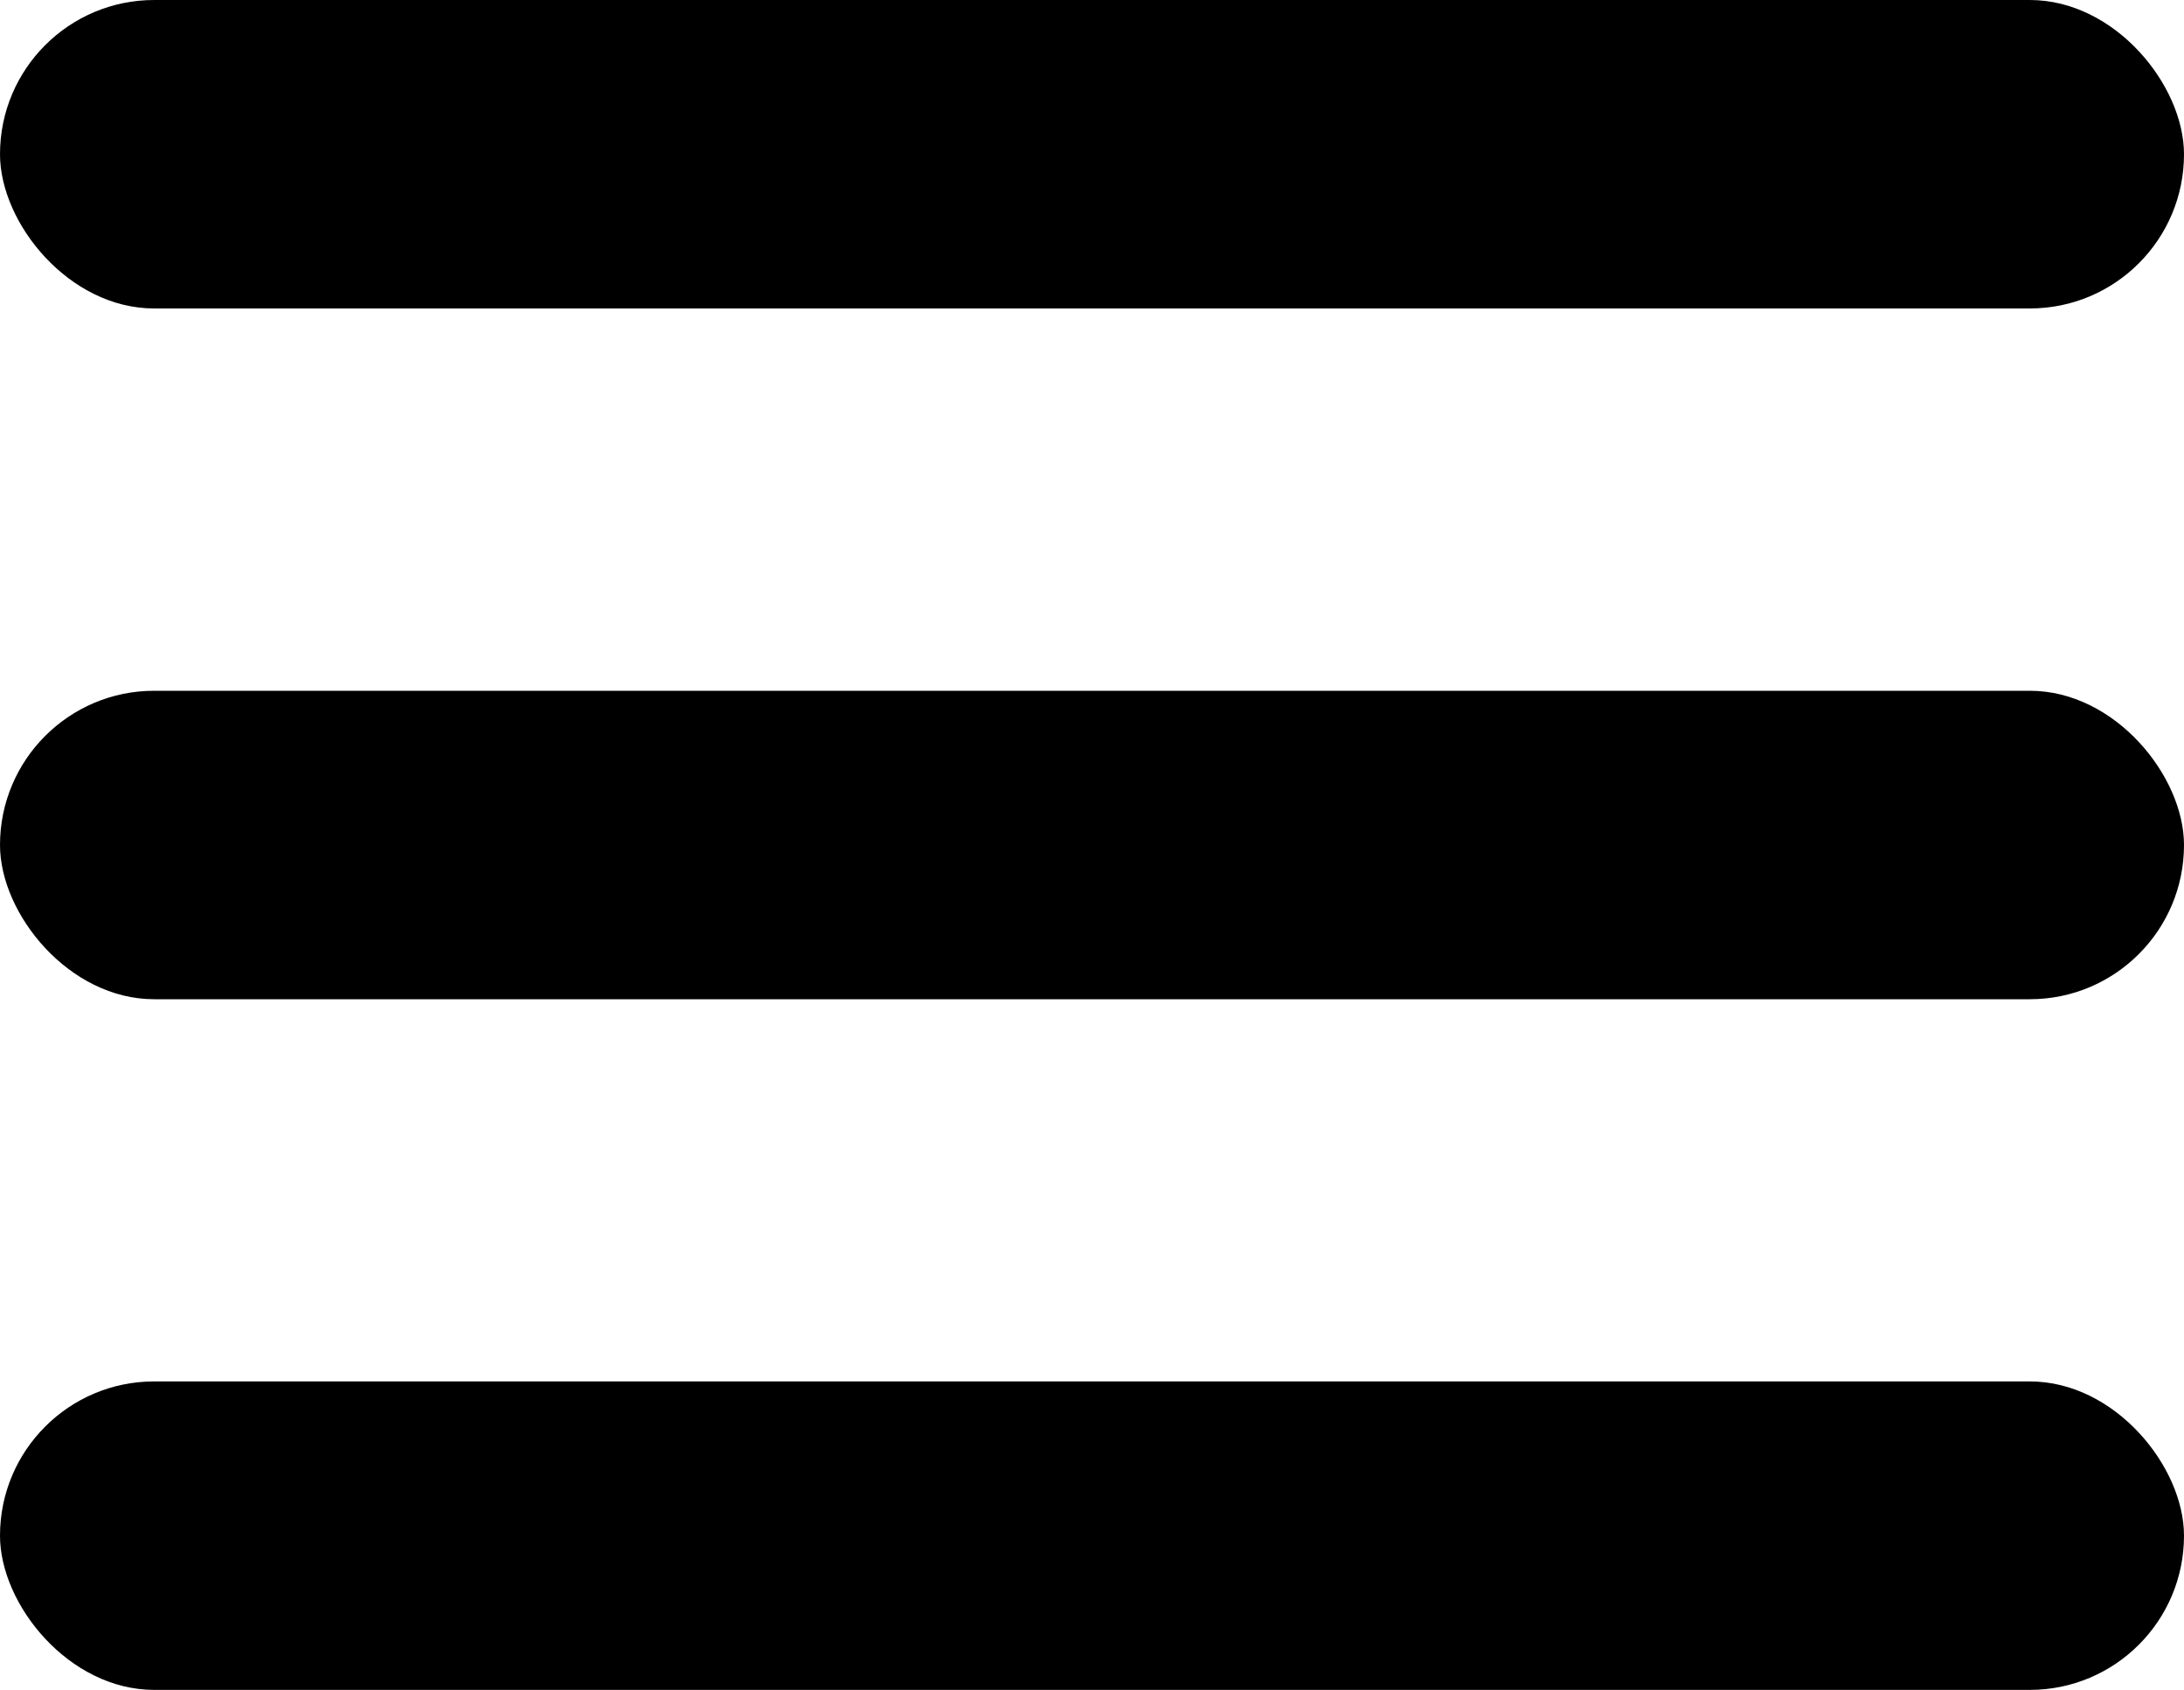 <svg id="Burger_menu" data-name="Burger menu" xmlns="http://www.w3.org/2000/svg" width="20" height="15.471" viewBox="0 0 20 15.471">
  <rect id="Line" width="20" height="2.824" rx="1.412" transform="translate(0 0)"/>
  <rect id="Line-2" data-name="Line" width="20" height="2.824" rx="1.412" transform="translate(0 6.324)"/>
  <rect id="Line-3" data-name="Line" width="20" height="2.824" rx="1.412" transform="translate(0 12.647)"/>
</svg>
